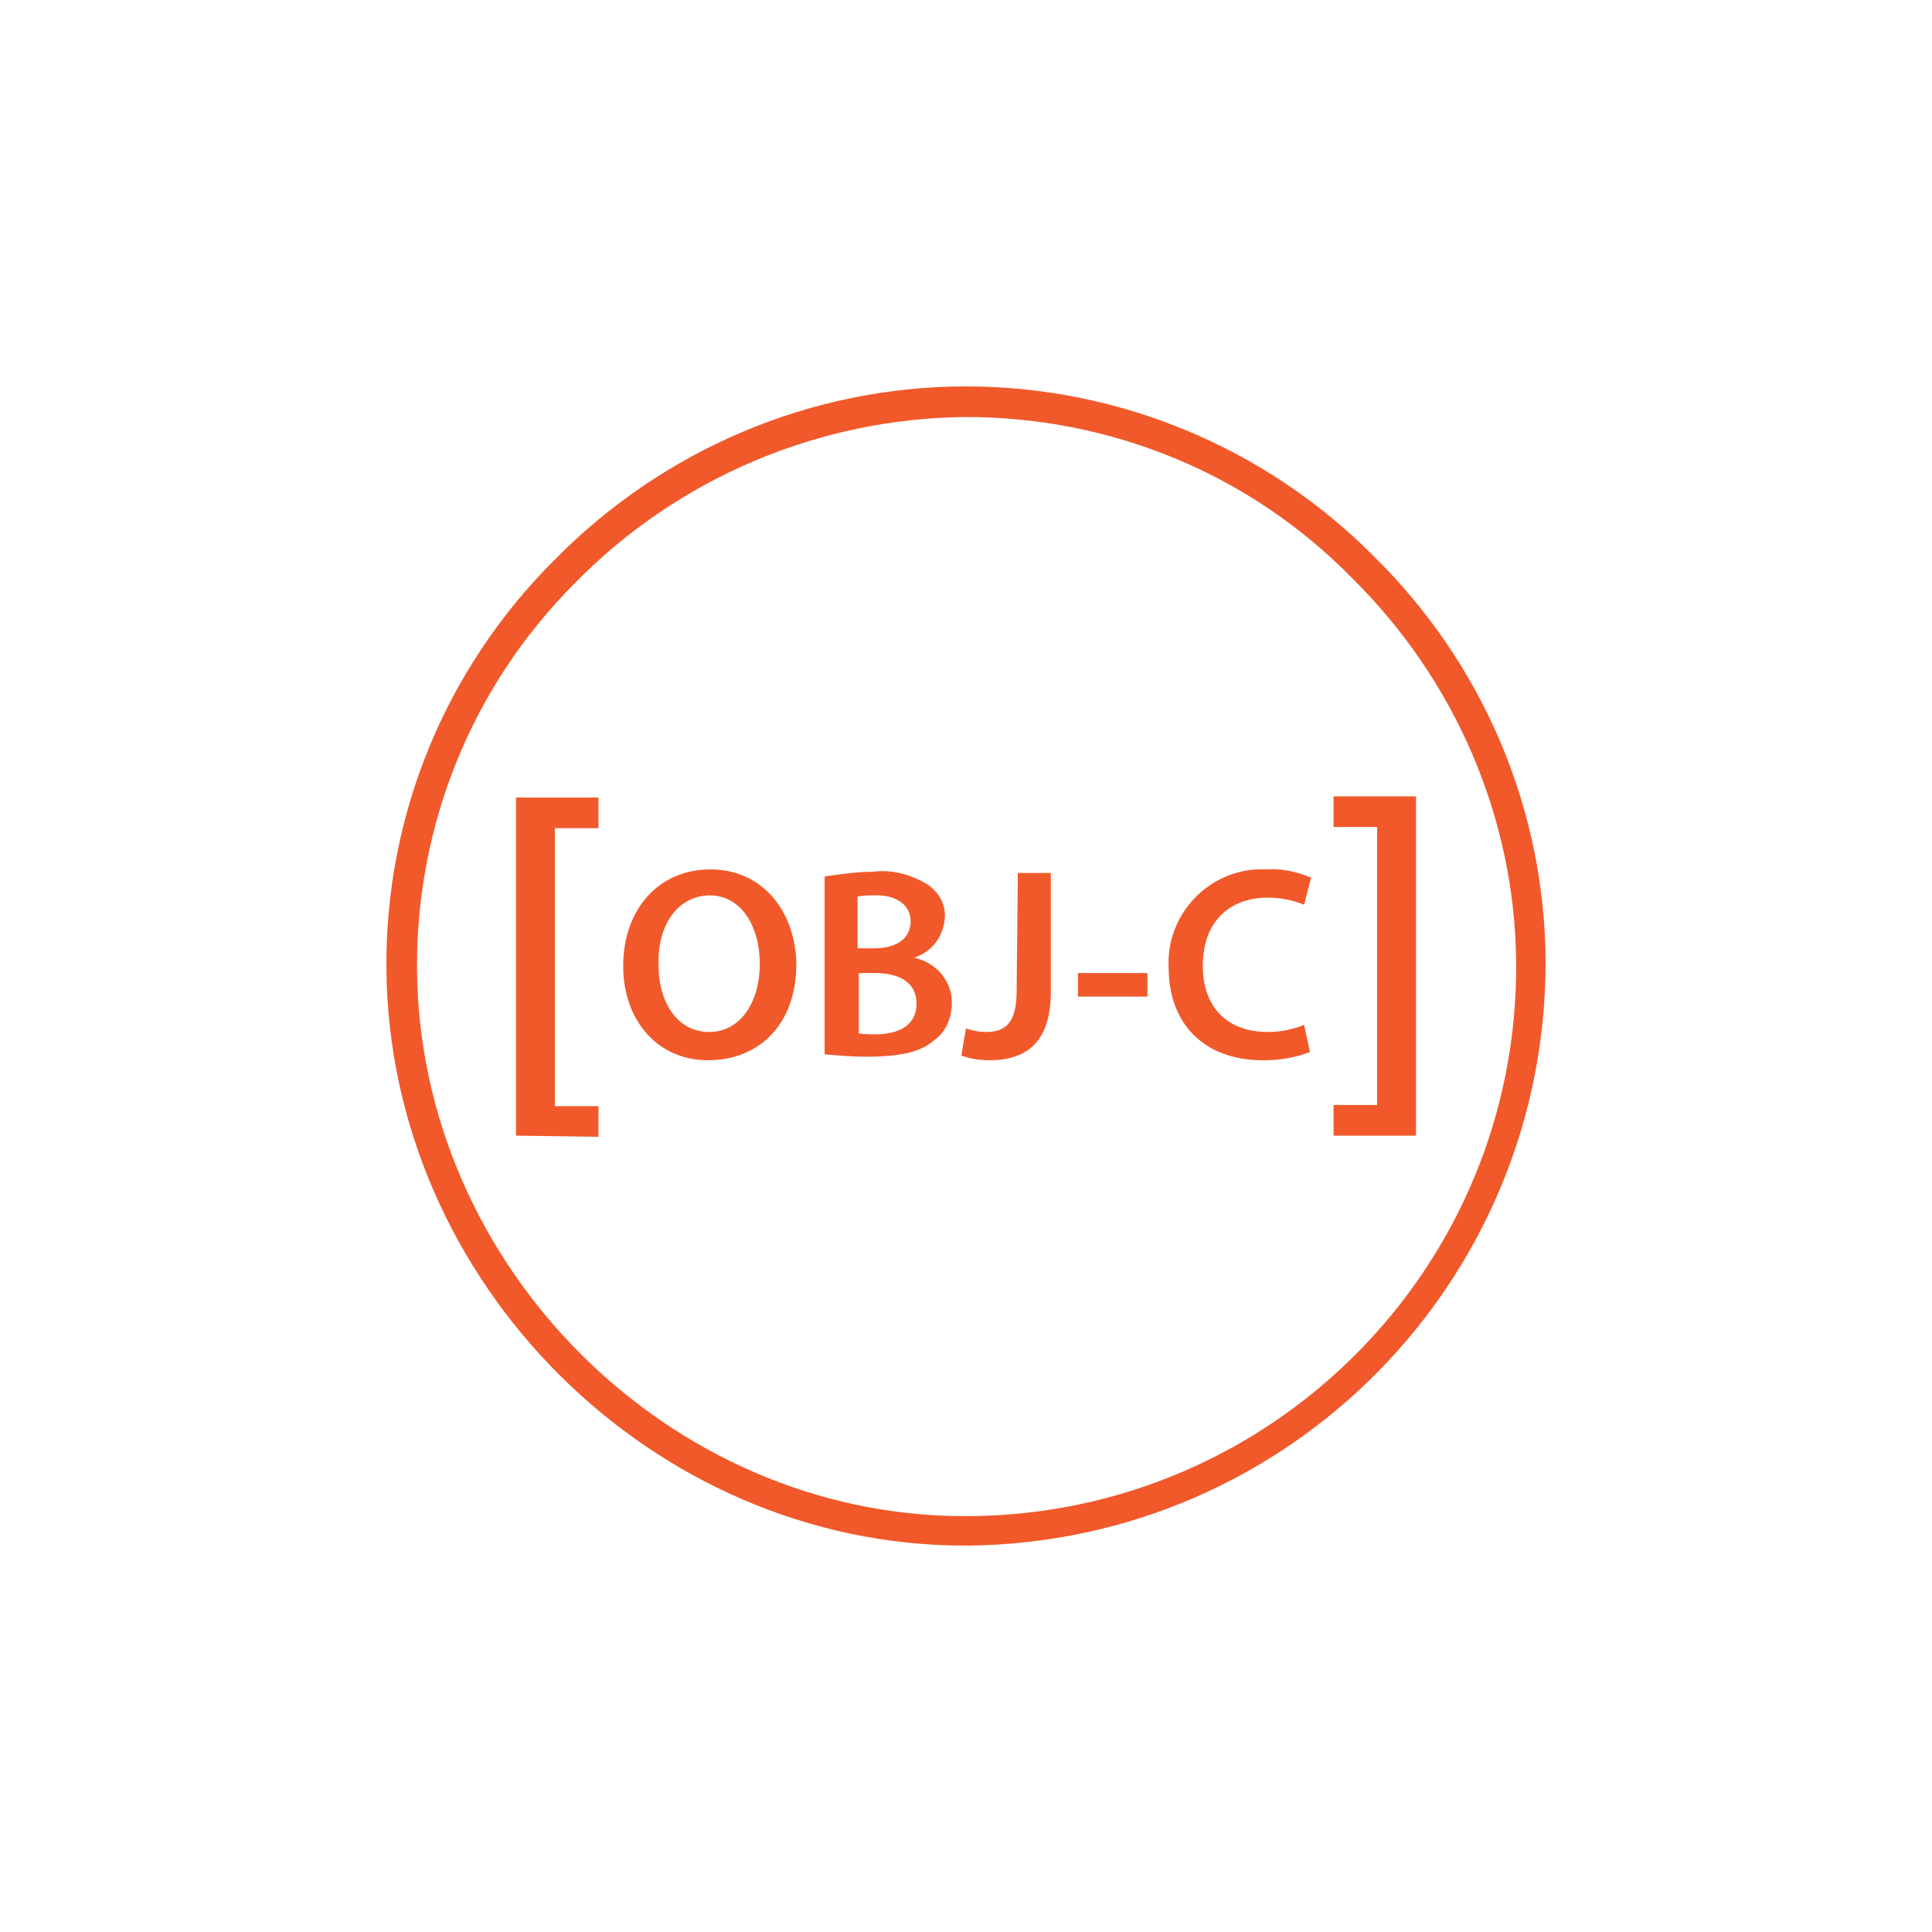<?xml version="1.0" encoding="utf-8"?>
<!-- Generator: Adobe Illustrator 26.0.2, SVG Export Plug-In . SVG Version: 6.00 Build 0)  -->
<svg version="1.1" id="レイヤー_1" xmlns="http://www.w3.org/2000/svg" xmlns:xlink="http://www.w3.org/1999/xlink" x="0px"
	 y="0px" viewBox="0 0 164 164" style="enable-background:new 0 0 164 164;" xml:space="preserve">
<style type="text/css">
	.st0{fill:#F1592A;}
</style>
<path class="st0" d="M81.9,131.2c-26.5,0-48.9-22.3-49.1-49c-0.1-13,5-25.4,14.2-34.6c9.2-9.4,21.8-14.8,35-14.8
	c13,0,25.4,5.2,34.5,14.3c9.3,9.1,14.6,21.4,14.7,34.4c0.1,27.2-21.7,49.4-49,49.7H81.9z M82,35.4c-12.5,0.1-24.5,5.2-33.2,14.1
	c-8.7,8.7-13.5,20.5-13.4,32.8c0.2,25.2,21.4,46.4,46.5,46.4h0.4c25.8-0.2,46.6-21.2,46.4-47c-0.1-12.3-5.2-24-13.9-32.6
	C106.1,40.2,94.3,35.4,82,35.4L82,35.4z M43.8,96.4V67.7h7v2.6h-3.7v23.6h3.7v2.6L43.8,96.4z M67.6,81.8c0,5.2-3.2,8.2-7.5,8.2
	s-7.2-3.4-7.2-8c0-4.8,3-8.2,7.4-8.2S67.5,77.3,67.6,81.8L67.6,81.8z M55.9,81.9c0,3.2,1.6,5.7,4.3,5.7s4.3-2.6,4.3-5.8
	c0-2.9-1.4-5.8-4.3-5.8C57.3,76.1,55.8,78.8,55.9,81.9L55.9,81.9z M70,74.4c1.4-0.2,2.8-0.4,4.1-0.4c1.6-0.2,3.1,0.2,4.5,1
	c1,0.6,1.7,1.7,1.6,2.9c-0.1,1.6-1.1,2.9-2.6,3.4c1.9,0.4,3.2,2,3.2,3.8c0,1.3-0.5,2.5-1.5,3.2c-1.1,1-2.9,1.4-5.8,1.4
	c-1.2,0-2.3-0.1-3.5-0.2L70,74.4z M72.8,80.5h1.4c2,0,3.1-0.9,3.1-2.3c0-1.3-1.1-2.2-2.9-2.2c-0.5,0-1.1,0-1.6,0.1L72.8,80.5z
	 M72.8,87.7c0.5,0.1,1,0.1,1.5,0.1c1.9,0,3.5-0.7,3.5-2.6s-1.6-2.6-3.5-2.6h-1.4V87.7z M86.4,74.1h2.8v10.1c0,4.3-2.1,5.8-5.2,5.8
	c-0.8,0-1.6-0.1-2.4-0.4l0.4-2.3c0.6,0.2,1.1,0.3,1.7,0.3c1.6,0,2.6-0.7,2.6-3.5L86.4,74.1z M97.4,82.6v2h-5.9v-2H97.4z M111.2,89.3
	c-1.3,0.5-2.6,0.7-4,0.7c-5,0-8-3.1-8-7.9c-0.2-4.3,3.1-8,7.4-8.3c0.3,0,0.6,0,0.9,0c1.3-0.1,2.6,0.2,3.8,0.7l-0.6,2.3
	c-1-0.4-2-0.6-3.1-0.6c-3.2,0-5.5,2-5.5,5.8c0,3.4,2,5.6,5.5,5.6c1.1,0,2.1-0.2,3.1-0.6L111.2,89.3z M120.2,67.6v28.8h-7v-2.6h3.7
	V70.2h-3.7v-2.6H120.2z"/>
</svg>
